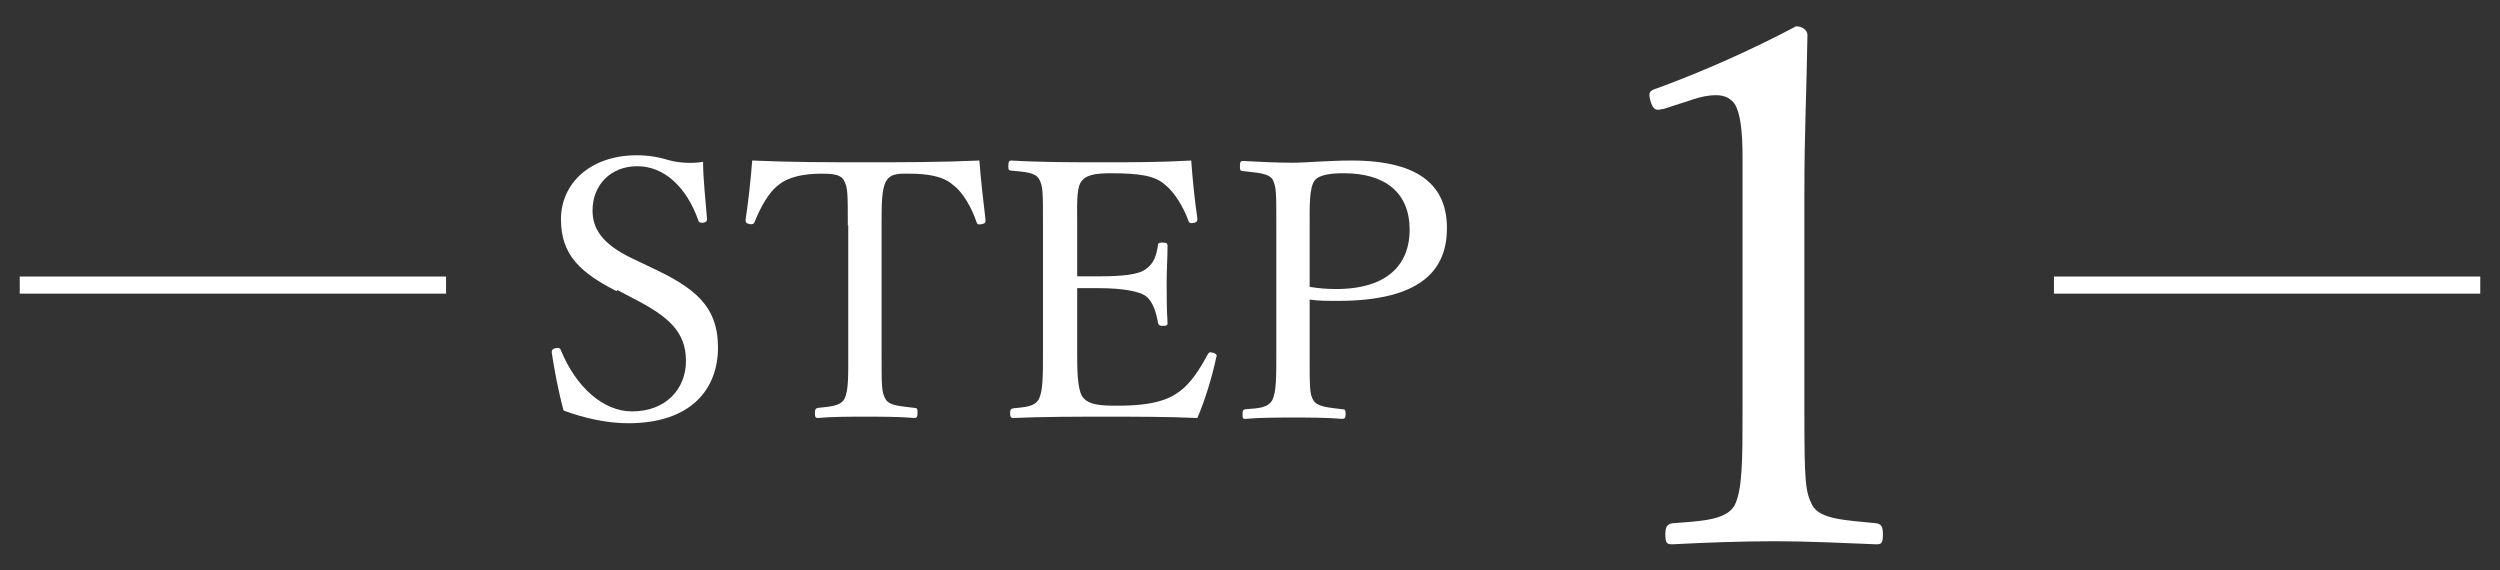 <?xml version="1.0" encoding="UTF-8"?><svg id="_テキスト" xmlns="http://www.w3.org/2000/svg" viewBox="0 0 57 13"><rect x="0" y="0" width="57" height="13" fill="#333333" stroke="none"/><defs><style>.cls-1{fill:#fff;}.cls-2{fill:none;stroke:#fff;stroke-miterlimit:10;stroke-width:.39px;}</style></defs><g><path class="cls-1" d="m14.06,6.64c-.82-.42-1.27-.82-1.27-1.64s.67-1.46,1.73-1.46c.25,0,.5.04.72.11.25.07.56.08.79.04,0,.41.06.88.09,1.31,0,.04-.02.07-.1.08-.07,0-.09-.02-.1-.06-.27-.76-.78-1.23-1.39-1.23s-1.02.43-1.02,1.01c0,.4.2.76.92,1.1l.42.2c.96.45,1.52.86,1.52,1.82s-.62,1.73-2.05,1.73c-.49,0-1.01-.12-1.47-.29-.12-.44-.21-.92-.27-1.32,0-.04,0-.08.08-.1.09-.02.11,0,.13.05.34.83.96,1.39,1.62,1.39.78,0,1.23-.52,1.23-1.15,0-.66-.39-1.01-1.19-1.42l-.38-.2Z"/><path class="cls-1" d="m19.33,5.14c0-.74,0-.87-.09-1.03-.08-.15-.32-.15-.52-.15-.38,0-.74.07-.96.25-.24.17-.44.56-.55.84-.02.05-.04.07-.12.06-.08-.02-.09-.04-.09-.1.06-.41.12-.93.15-1.35.9.04,1.73.04,2.58.04s1.7,0,2.6-.04c.03.42.09.94.14,1.35,0,.06,0,.08-.08.1-.1.02-.11,0-.13-.06-.1-.29-.29-.66-.54-.84-.21-.19-.57-.25-.98-.25-.2,0-.42-.02-.53.16-.11.17-.11.55-.11,1.01v2.9c0,.81,0,.9.09,1.07.09.16.37.16.66.2.06,0,.07.02.07.11,0,.09-.02.12-.07.12-.34-.03-.8-.03-1.13-.03s-.76,0-1.07.03c-.06,0-.07-.03-.07-.11,0-.09.02-.11.07-.12.27-.03.51-.04.6-.2.1-.19.09-.53.09-1.07v-2.9Z"/><path class="cls-1" d="m24.56,8.05c0,.34,0,.79.11.98.13.21.44.22.81.22.81,0,1.17-.14,1.42-.33.26-.19.47-.53.63-.83.03-.05.04-.07.12-.05.1.03.1.07.08.11-.09.43-.25.96-.43,1.38-.7-.03-1.4-.03-2.06-.03-.7,0-1.45,0-2.14.03-.05,0-.07-.03-.07-.11s.02-.1.07-.11c.29-.03.48-.04.58-.2.1-.18.1-.54.1-1.08v-2.9c0-.78,0-.88-.09-1.05-.09-.15-.32-.16-.63-.19-.06,0-.07-.02-.07-.1,0-.11.02-.13.07-.13.68.04,1.41.04,2.08.04s1.32,0,2.02-.04c.03.42.08.92.14,1.32,0,.05,0,.08-.07.1-.1.02-.12,0-.14-.06-.1-.29-.32-.65-.53-.81-.22-.2-.57-.26-1.22-.26-.31,0-.59.02-.7.21-.1.16-.08.54-.08.97v1.17c.13,0,.33,0,.51,0,.52,0,.91-.04,1.06-.17.19-.13.24-.33.27-.53,0-.05.02-.07.1-.07.11,0,.12.03.12.07,0,.29-.02.55-.02.83,0,.3,0,.63.02.92,0,.06,0,.08-.12.08-.07,0-.09-.03-.1-.08-.03-.18-.1-.48-.29-.61-.15-.1-.53-.17-1.04-.17-.18,0-.38,0-.51,0v1.45Z"/><path class="cls-1" d="m29.86,8.05c0,.81,0,.92.08,1.07.09.16.35.17.66.21.07,0,.08.02.08.11s-.02.11-.08.11c-.35-.03-.78-.03-1.1-.03-.34,0-.78,0-1.1.03-.06,0-.07,0-.07-.11,0-.09.02-.1.07-.11.29-.02.51-.03.61-.21.09-.18.09-.53.09-1.07v-2.9c0-.78,0-.87-.08-1.05-.09-.16-.38-.16-.68-.2-.06,0-.07-.02-.07-.11,0-.1.02-.12.07-.12.34.02.79.04,1.13.04.31,0,.82-.05,1.35-.05,1.61,0,2.17.63,2.17,1.54s-.53,1.66-2.49,1.66c-.21,0-.45,0-.64-.03v1.22Zm0-1.51c.18.03.38.05.6.05,1.23,0,1.68-.61,1.68-1.35,0-.85-.56-1.29-1.5-1.29-.25,0-.56.02-.67.17-.12.17-.11.58-.11,1.02v1.4Z"/><path class="cls-1" d="m37.92,2.48c-.16.05-.23.03-.29-.18-.05-.2-.03-.23.16-.29,1.06-.39,2.14-.87,3.16-1.41.16,0,.26.1.26.2-.02,1.29-.07,2.23-.07,3.55v5.03c0,1.62.02,1.82.18,2.14.18.33.79.34,1.46.41.11.02.15.07.15.25,0,.2-.03.23-.15.23-.72-.03-1.6-.07-2.29-.07-.79,0-1.59.03-2.36.07-.13,0-.16-.03-.16-.23,0-.18.05-.23.16-.25.66-.05,1.23-.07,1.42-.41.18-.36.18-1.06.18-2.14V3.58c0-.59-.05-1.01-.18-1.21-.08-.11-.2-.2-.43-.2-.15,0-.34.03-.59.12l-.62.2Z"/></g><line class="cls-2" x1="10.17" y1="6.5" x2=".45" y2="6.5"/><line class="cls-2" x1="56.55" y1="6.5" x2="46.83" y2="6.5"/></svg>